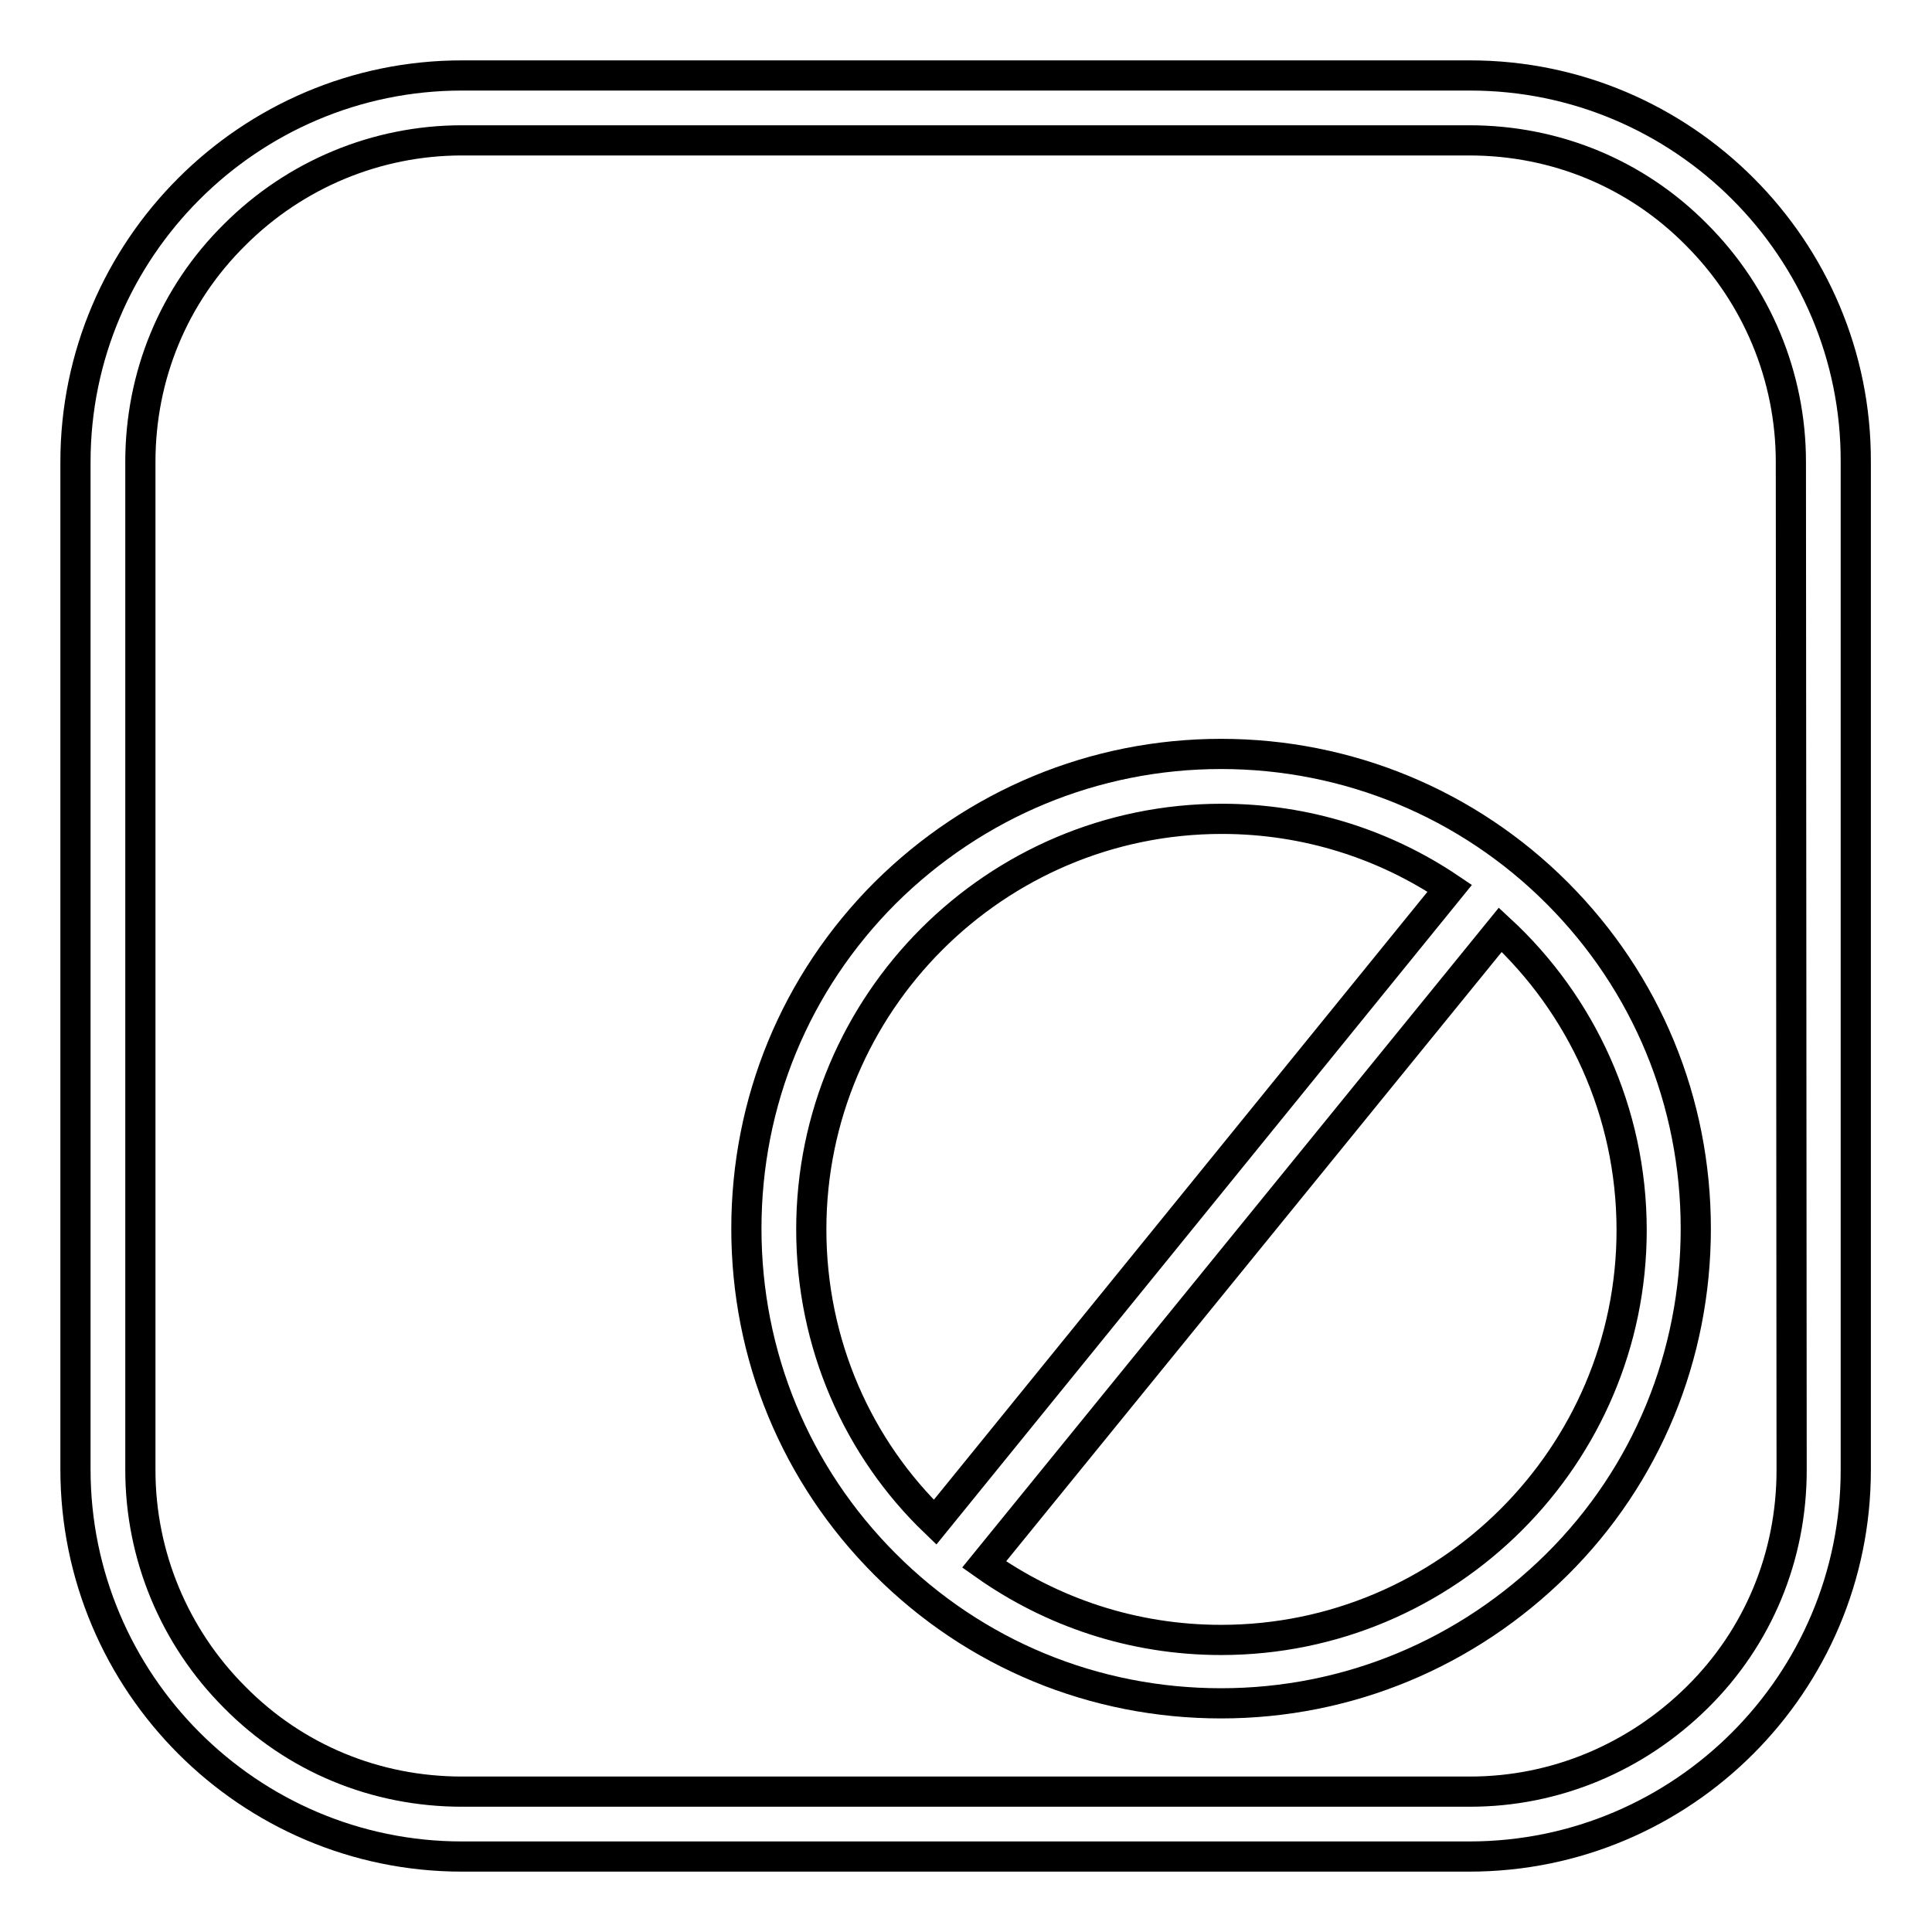 <?xml version="1.0" encoding="utf-8"?>
<!-- Svg Vector Icons : http://www.onlinewebfonts.com/icon -->
<!DOCTYPE svg PUBLIC "-//W3C//DTD SVG 1.1//EN" "http://www.w3.org/Graphics/SVG/1.1/DTD/svg11.dtd">
<svg version="1.1" xmlns="http://www.w3.org/2000/svg" xmlns:xlink="http://www.w3.org/1999/xlink" x="0px" y="0px" viewBox="0 0 256 256" enable-background="new 0 0 256 256" xml:space="preserve">
<g><g><path stroke-width="4" fill-opacity="0" stroke="#000000"  d="M194.8,10H61.2C33,10,10,33,10,61.2v133.5C10,223,33,246,61.2,246h133.5c28.3,0,51.2-23,51.2-51.2V61.2C246,33,223,10,194.8,10z M237.4,194.8c0,11.4-4.4,22.1-12.5,30.1s-18.8,12.5-30.1,12.5H61.2c-11.4,0-22.1-4.4-30.1-12.5c-8-8-12.5-18.8-12.5-30.1V61.2c0-11.4,4.4-22.1,12.5-30.1c8-8,18.8-12.5,30.1-12.5h133.5c11.4,0,22.1,4.4,30.1,12.5c8,8,12.5,18.8,12.5,30.1L237.4,194.8L237.4,194.8z"/><path stroke-width="4" fill-opacity="0" stroke="#000000"  d="M161.8,99.9c-16.8,0-32.6,6.6-44.5,18.4c-11.9,11.9-18.4,27.7-18.4,44.5c0,16.8,6.5,32.6,18.4,44.5c11.9,11.9,27.7,18.4,44.5,18.4c16.8,0,32.6-6.6,44.5-18.4s18.4-27.7,18.4-44.5c0-16.8-6.5-32.6-18.4-44.5C194.5,106.5,178.6,99.9,161.8,99.9z M107.5,162.9c0-30,24.4-54.4,54.4-54.4c11.2,0,21.6,3.4,30.2,9.2l-68.2,84C113.7,191.9,107.5,178.1,107.5,162.9z M161.8,217.3c-11.7,0-22.5-3.7-31.4-10l68.4-84.1c10.7,9.9,17.4,24.1,17.4,39.8C216.2,192.9,191.8,217.3,161.8,217.3z"/></g></g>
</svg>